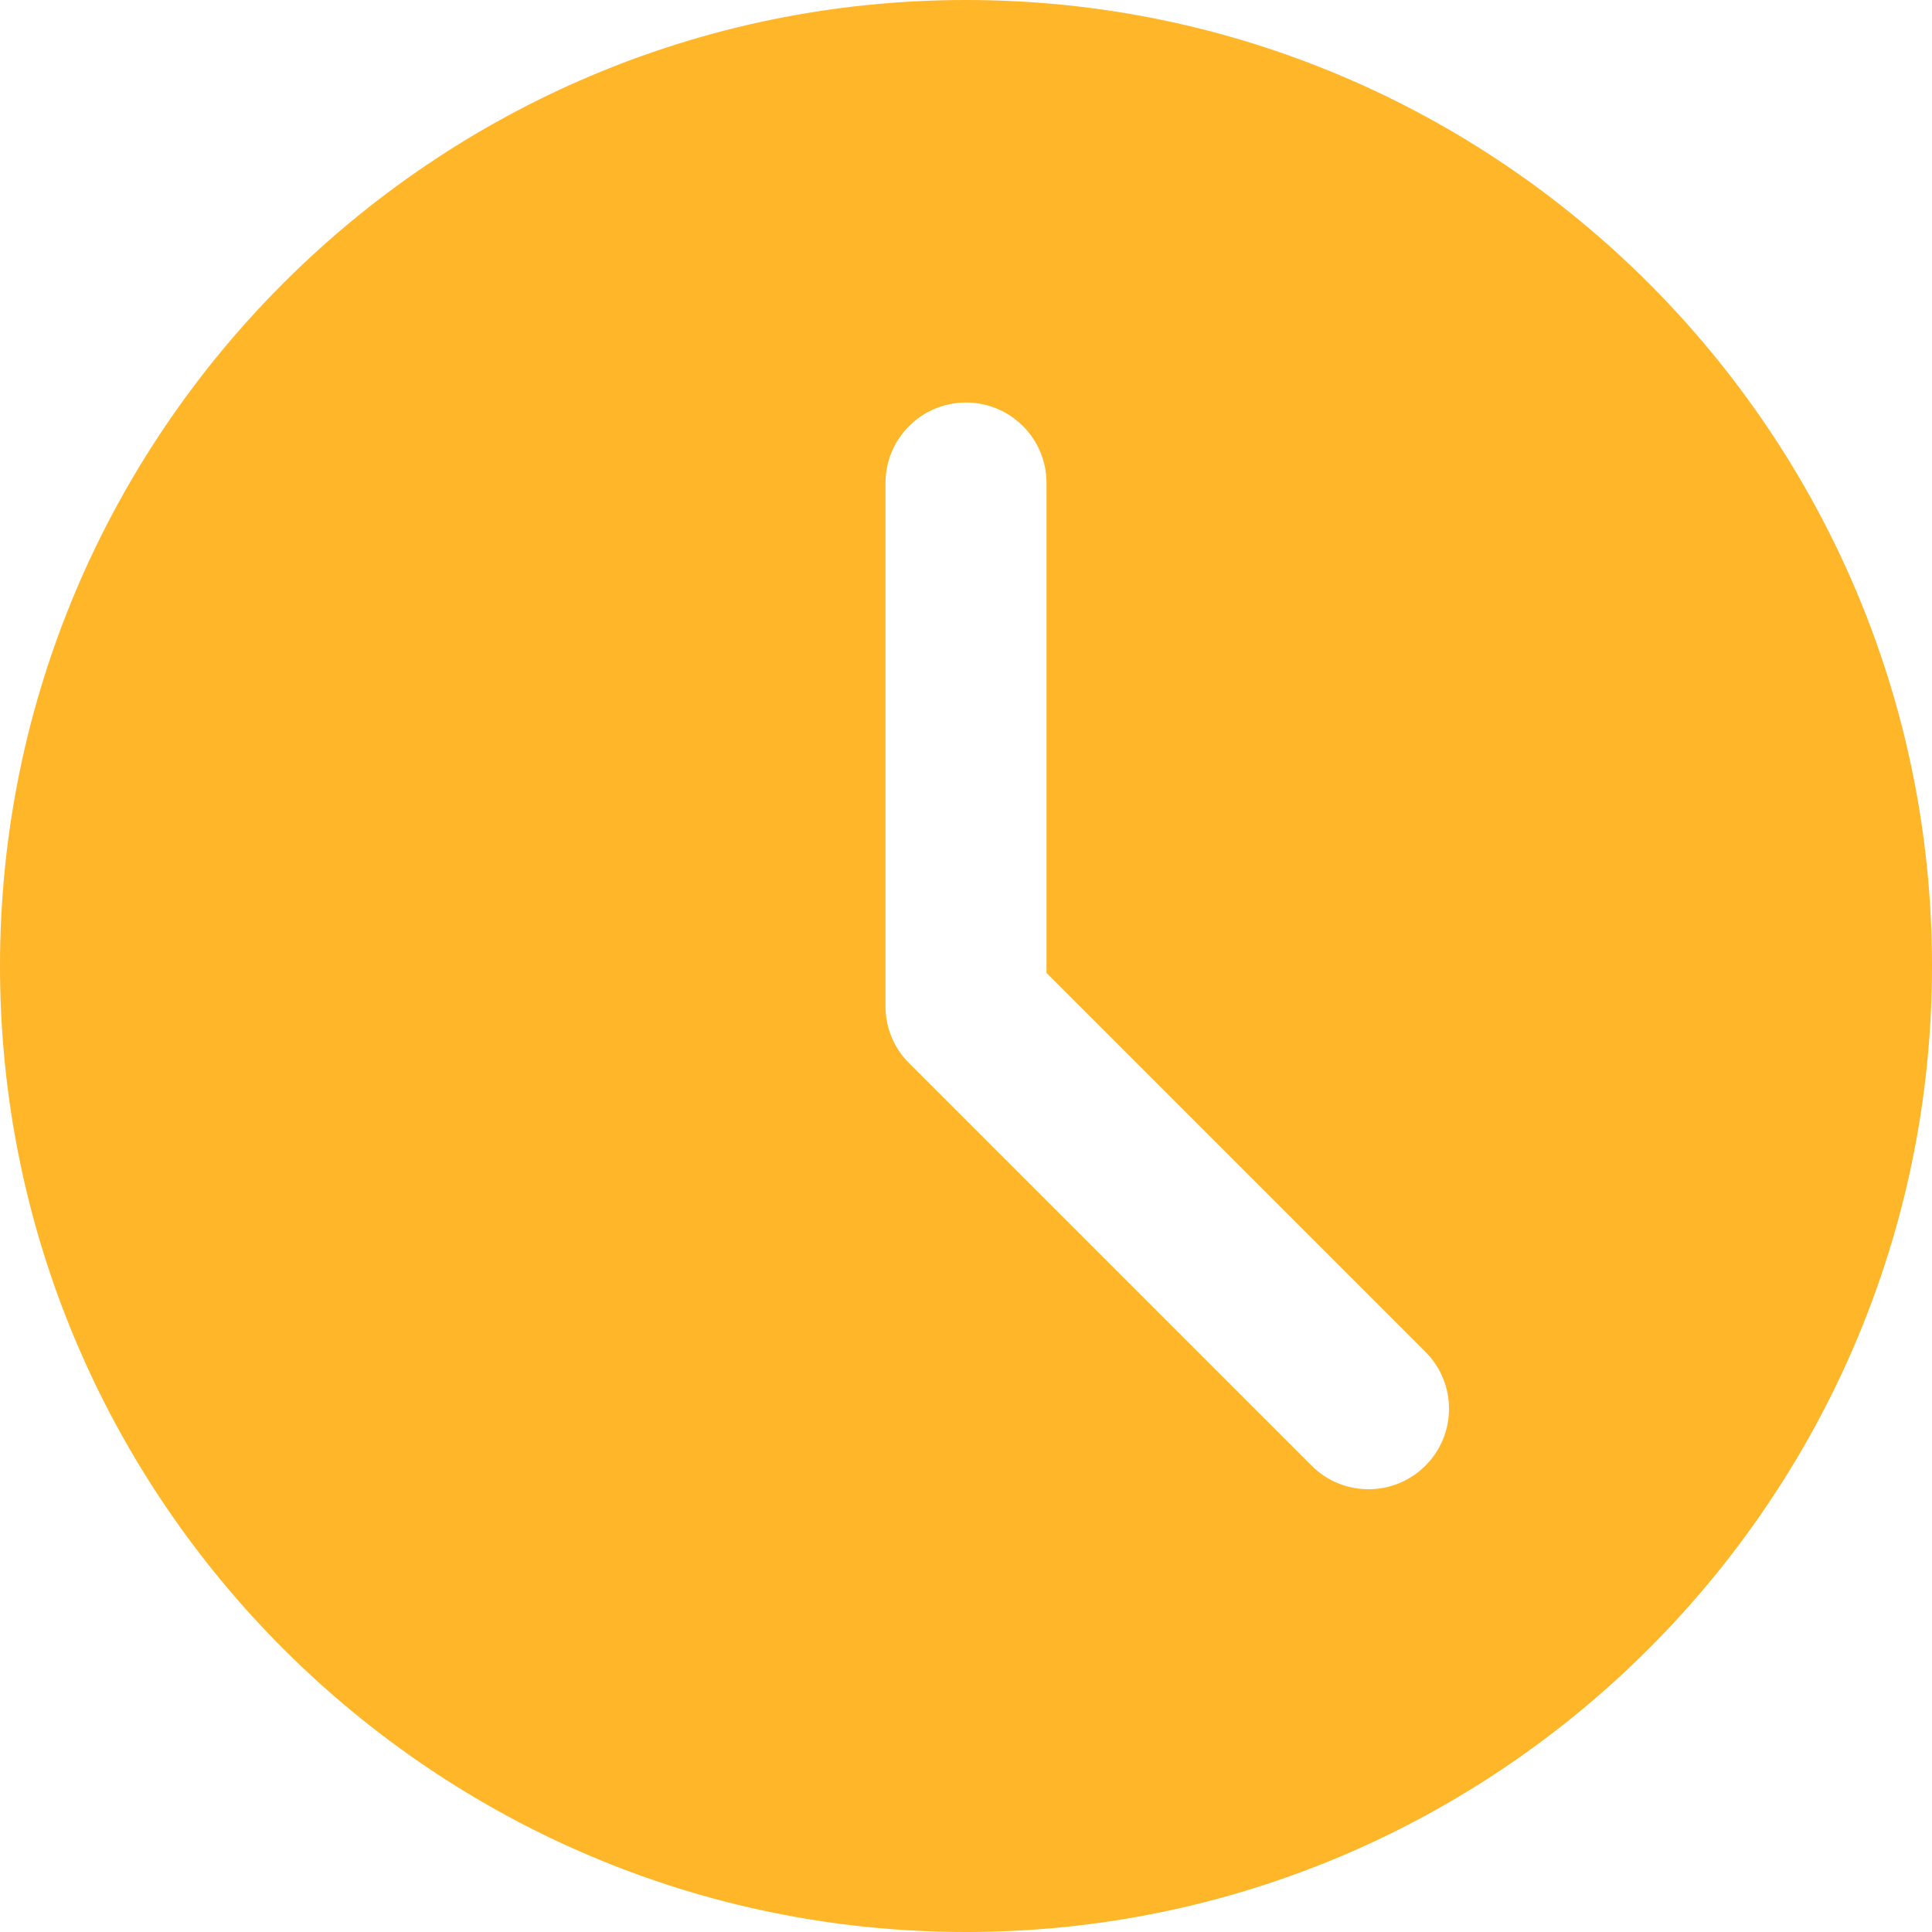 <?xml version="1.0" encoding="UTF-8"?> <svg xmlns="http://www.w3.org/2000/svg" width="512" height="512" viewBox="0 0 512 512" fill="none"><g clip-path="url(#clip0_3906_324)"><path d="M256 0C114.837 0 0 114.837 0 256C0 397.163 114.837 512 256 512C397.163 512 512 397.163 512 256C512 114.837 397.163 0 256 0ZM377.749 388.416C373.589 392.576 368.128 394.667 362.667 394.667C357.205 394.667 351.744 392.576 347.584 388.416L240.917 281.749C236.907 277.76 234.667 272.341 234.667 266.667V128C234.667 116.203 244.224 106.667 256 106.667C267.776 106.667 277.333 116.203 277.333 128V257.835L377.749 358.251C386.091 366.592 386.091 380.075 377.749 388.416Z" fill="#FFB629"></path></g><defs><clipPath id="clip0_3906_324"><rect width="512" height="512" fill="white"></rect></clipPath></defs></svg> 